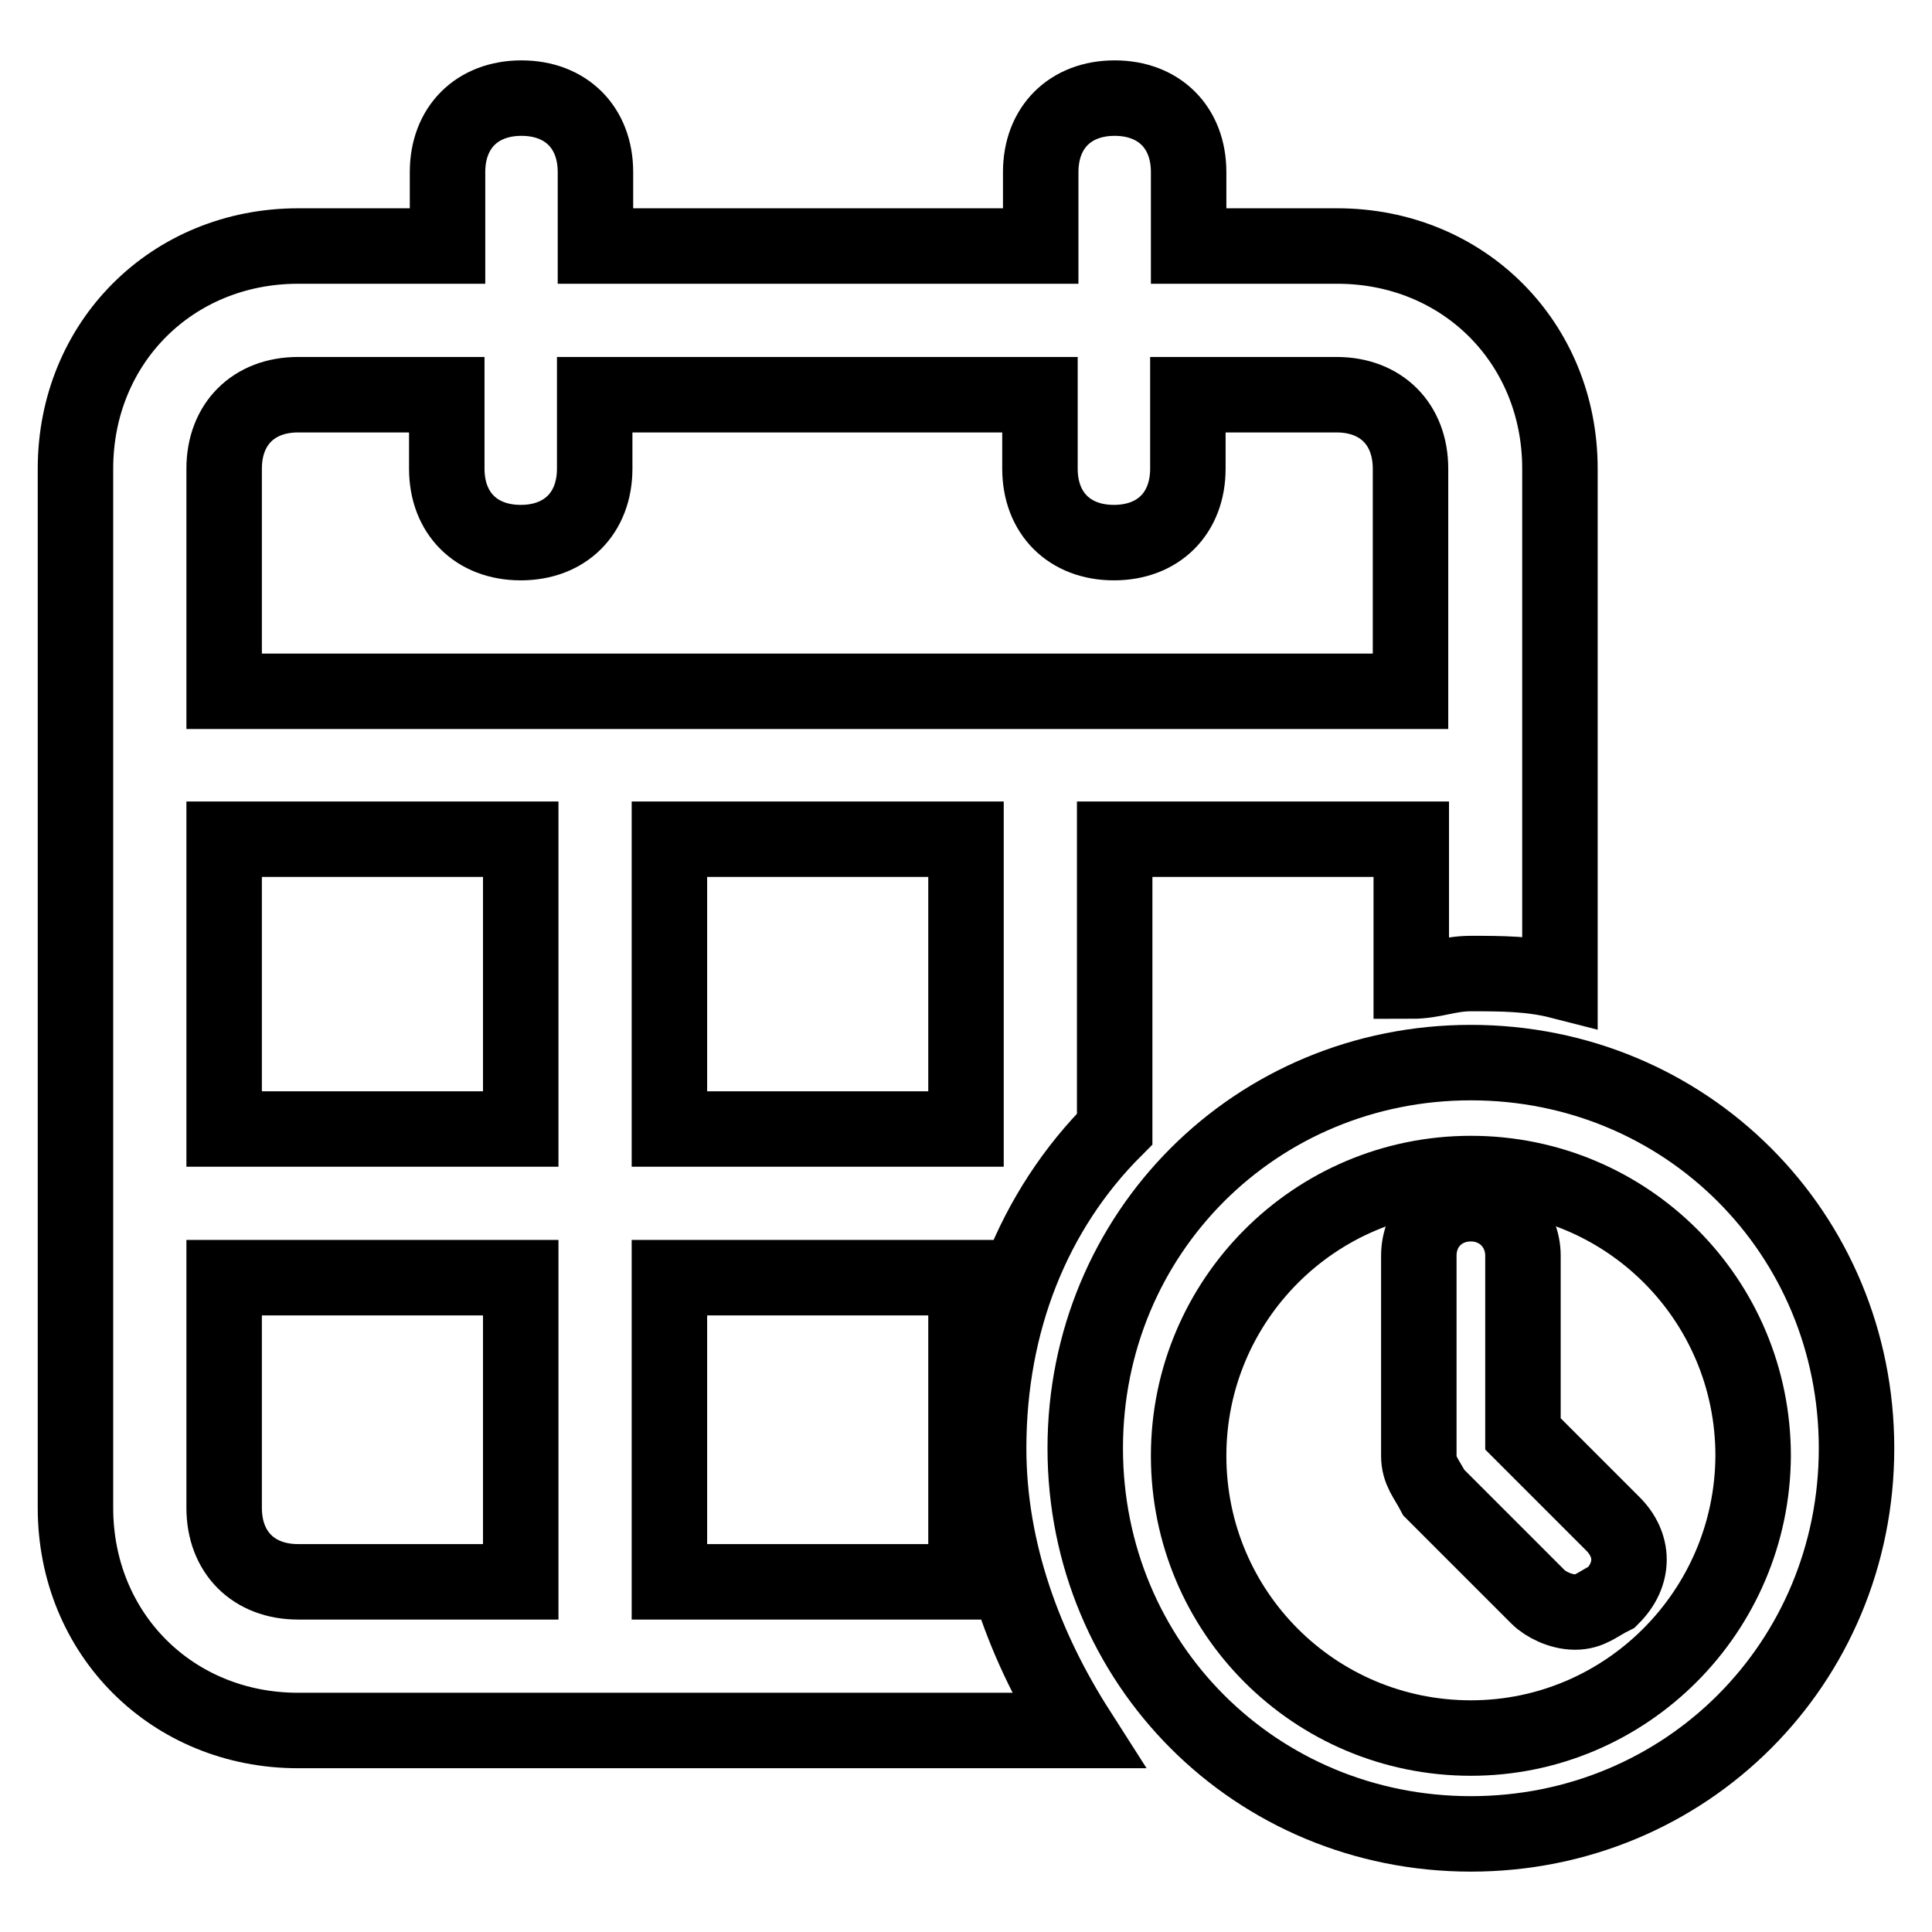 <?xml version="1.0" encoding="utf-8"?>
<!-- Svg Vector Icons : http://www.onlinewebfonts.com/icon -->
<!DOCTYPE svg PUBLIC "-//W3C//DTD SVG 1.1//EN" "http://www.w3.org/Graphics/SVG/1.1/DTD/svg11.dtd">
<svg version="1.1" xmlns="http://www.w3.org/2000/svg" xmlns:xlink="http://www.w3.org/1999/xlink" x="0px" y="0px" viewBox="0 0 256 256" enable-background="new 0 0 256 256" xml:space="preserve">
<g> <path stroke-width="10" fill-opacity="0" stroke="#000000"  d="M194.9,140.8c-28.5,0-51.1,22.6-51.1,51.1c0,28.5,22.6,51.1,51.1,51.1c28.5,0,51.1-22.6,51.1-51.1 C246,163.4,223.4,140.8,194.9,140.8L194.9,140.8z M194.9,230.3c-20.7,0-37.4-16.7-37.4-37.4c0-20.6,16.7-37.4,37.4-37.4 s37.4,16.7,37.4,37.4C232.2,213.5,215.5,230.3,194.9,230.3L194.9,230.3z"/> <path stroke-width="10" fill-opacity="0" stroke="#000000"  d="M201.8,190v-23.6c0-3.9-3-6.9-6.9-6.9c-3.9,0-6.9,2.9-6.9,6.9v26.5c0,2,1,3,2,4.9l13.8,13.8c1,1,3,2,4.9,2 c2,0,2.9-1,4.9-2c3-3,3-6.9,0-9.8L201.8,190L201.8,190z"/> <path stroke-width="10" fill-opacity="0" stroke="#000000"  d="M131,191.9c0-16.7,5.9-31.5,16.7-42.3v-38.4H187V130c3,0,4.9-1,7.9-1c3.9,0,7.9,0,11.8,1V62.1 c0-16.7-12.8-29.5-29.5-29.5h-19.7v-9.8c0-5.9-3.9-9.8-9.8-9.8c-5.9,0-9.8,3.9-9.8,9.8v9.8h-59v-9.8c0-5.9-3.9-9.8-9.8-9.8 s-9.8,3.9-9.8,9.8v9.8H39.5C22.8,32.6,10,45.4,10,62.1v137.7c0,16.7,12.8,29.5,29.5,29.5h103.3C135.9,218.5,131,205.7,131,191.9 L131,191.9z M29.7,62.1c0-5.9,3.9-9.8,9.8-9.8h19.7v9.8c0,5.9,3.9,9.8,9.8,9.8s9.8-3.9,9.8-9.8v-9.8h59v9.8c0,5.9,3.9,9.8,9.8,9.8 c5.9,0,9.8-3.9,9.8-9.8v-9.8h19.7c5.9,0,9.8,3.9,9.8,9.8v29.5H29.7V62.1z M69,209.6H39.5c-5.9,0-9.8-3.9-9.8-9.8v-30.5H69V209.6z  M69,149.6H29.7v-38.4H69V149.6z M128,209.6H88.7v-40.3H128V209.6z M128,149.6H88.7v-38.4H128V149.6z"/></g>
</svg>